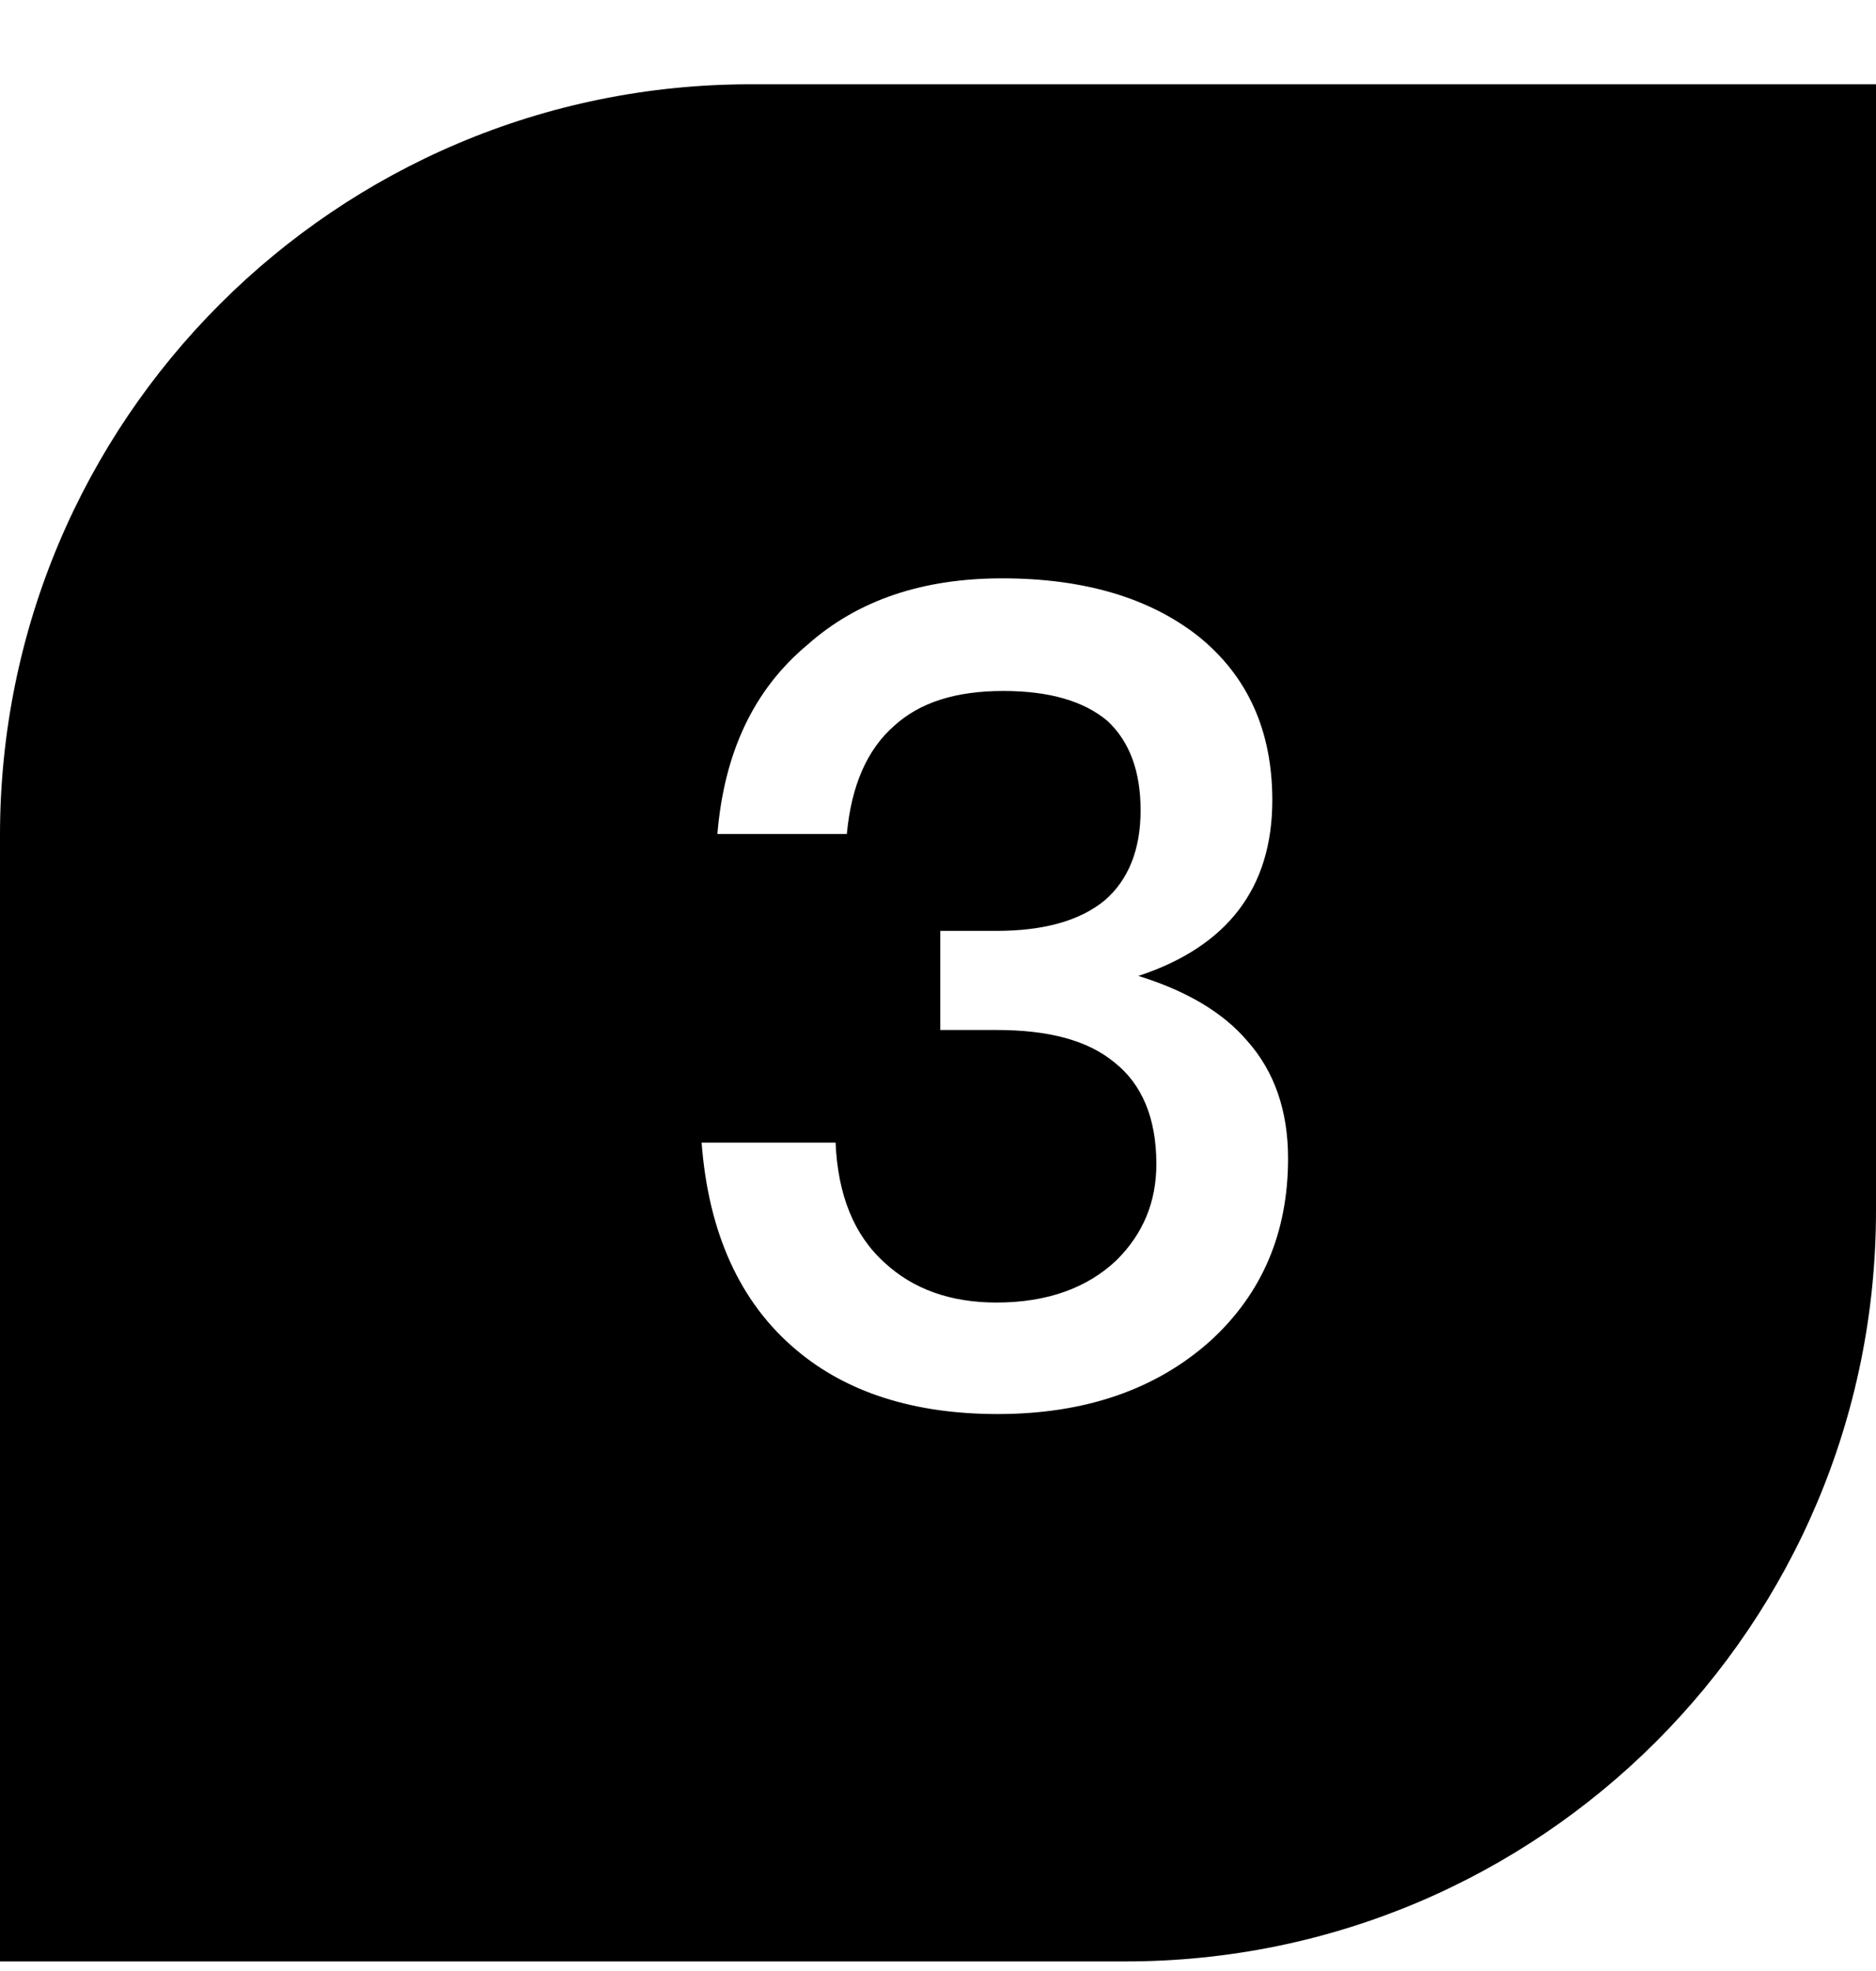 <svg width="20" height="21" viewBox="0 0 20 21" fill="none" xmlns="http://www.w3.org/2000/svg">
<g filter="url(#filter0_i_1187_21301)">
<path d="M0 8.898C0 4.48 3.582 0.898 8 0.898H20V12.898C20 17.317 16.418 20.898 12 20.898H0V8.898Z" fill="url(#paint0_linear_1187_21301)" style=""/>
<path d="M10.684 6.162C11.548 6.162 12.256 6.366 12.784 6.786C13.3 7.206 13.564 7.782 13.564 8.526C13.564 9.462 13.084 10.086 12.136 10.398C12.64 10.554 13.036 10.782 13.3 11.094C13.588 11.418 13.732 11.838 13.732 12.342C13.732 13.134 13.456 13.782 12.904 14.286C12.328 14.802 11.572 15.066 10.636 15.066C9.748 15.066 9.028 14.838 8.488 14.382C7.888 13.878 7.552 13.134 7.48 12.174H8.908C8.932 12.726 9.1 13.158 9.436 13.458C9.736 13.734 10.132 13.878 10.624 13.878C11.164 13.878 11.596 13.722 11.908 13.422C12.184 13.146 12.328 12.81 12.328 12.402C12.328 11.91 12.172 11.55 11.884 11.322C11.596 11.082 11.176 10.974 10.624 10.974H10.024V9.918H10.624C11.128 9.918 11.512 9.81 11.776 9.594C12.028 9.378 12.16 9.054 12.16 8.634C12.16 8.214 12.04 7.902 11.812 7.686C11.56 7.47 11.188 7.362 10.696 7.362C10.192 7.362 9.808 7.482 9.532 7.734C9.244 7.986 9.076 8.37 9.028 8.886H7.648C7.72 8.022 8.032 7.35 8.608 6.87C9.148 6.39 9.844 6.162 10.684 6.162Z" fill="white" style="fill:white;fill-opacity:1;"/>
</g>
<defs>
<filter id="filter0_i_1187_21301" x="0" y="0.898" width="20" height="20" filterUnits="userSpaceOnUse" color-interpolation-filters="sRGB">
<feFlood flood-opacity="0" result="BackgroundImageFix"/>
<feBlend mode="normal" in="SourceGraphic" in2="BackgroundImageFix" result="shape"/>
<feColorMatrix in="SourceAlpha" type="matrix" values="0 0 0 0 0 0 0 0 0 0 0 0 0 0 0 0 0 0 127 0" result="hardAlpha"/>
<feOffset/>
<feGaussianBlur stdDeviation="1"/>
<feComposite in2="hardAlpha" operator="arithmetic" k2="-1" k3="1"/>
<feColorMatrix type="matrix" values="0 0 0 0 1 0 0 0 0 1 0 0 0 0 1 0 0 0 0.3 0"/>
<feBlend mode="normal" in2="shape" result="effect1_innerShadow_1187_21301"/>
</filter>
<linearGradient id="paint0_linear_1187_21301" x1="30" y1="0.898" x2="30" y2="19.752" gradientUnits="userSpaceOnUse">
<stop stop-color="#66C0FF" style="stop-color:#66C0FF;stop-color:color(display-p3 0.4 0.751 1);stop-opacity:1;"/>
<stop offset="1" stop-color="#B2DFFF" style="stop-color:#B2DFFF;stop-color:color(display-p3 0.698 0.875 1);stop-opacity:1;"/>
</linearGradient>
</defs>
</svg>
